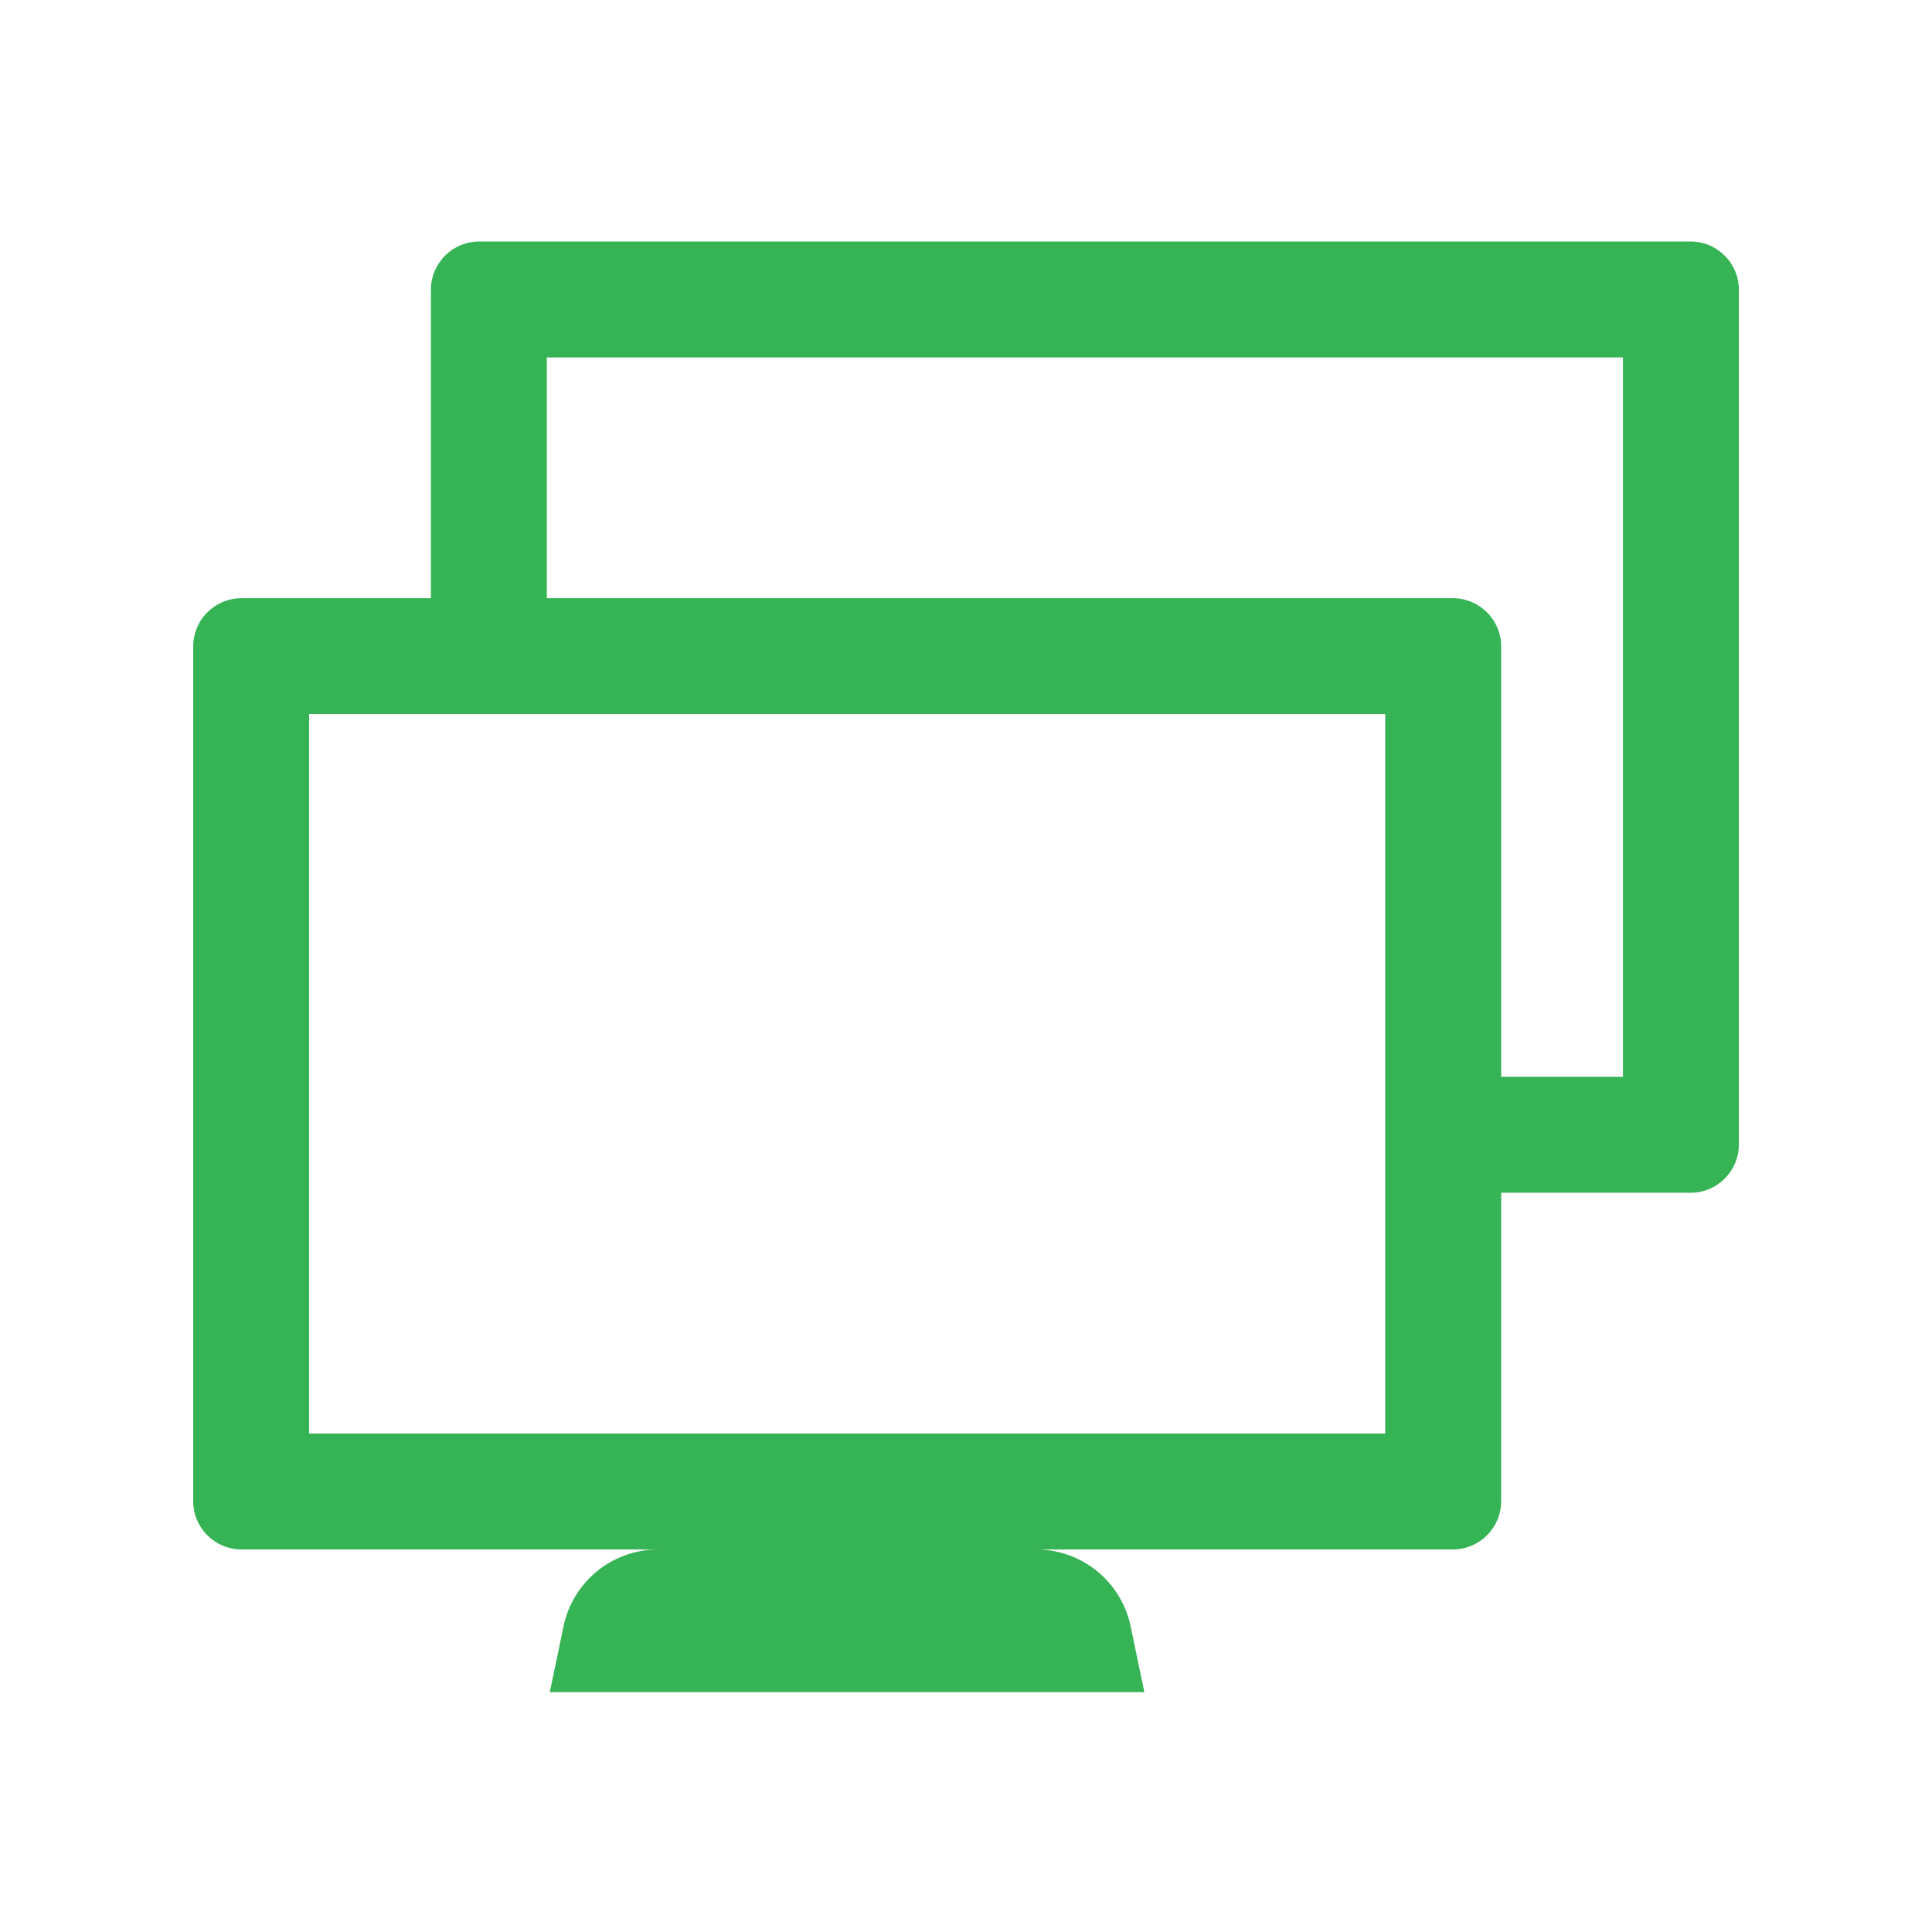 <svg width="54" height="54" viewBox="0 0 54 54" fill="none" xmlns="http://www.w3.org/2000/svg">
<path fill-rule="evenodd" clip-rule="evenodd" d="M12.044 16.72H6.75C6.004 16.72 5.4 17.325 5.4 18.07V41.958C5.4 42.703 6.004 43.308 6.75 43.308H40.608C41.353 43.308 41.958 42.703 41.958 41.958V33.338H47.252C47.997 33.338 48.602 32.733 48.602 31.988V8.1C48.602 7.354 47.997 6.75 47.252 6.75H13.394C12.648 6.75 12.044 7.354 12.044 8.1V16.72ZM15.284 16.72H40.608C41.353 16.72 41.958 17.325 41.958 18.07V30.098H45.362V9.99H15.284V16.72ZM8.64 19.96V40.068H38.718V19.96H8.64Z" fill="#36B355"/>
<path d="M15.751 45.457C16.012 44.205 17.115 43.308 18.394 43.308H28.959C30.238 43.308 31.341 44.205 31.602 45.458L31.985 47.296H15.367L15.751 45.457Z" fill="#36B355"/>
</svg>
